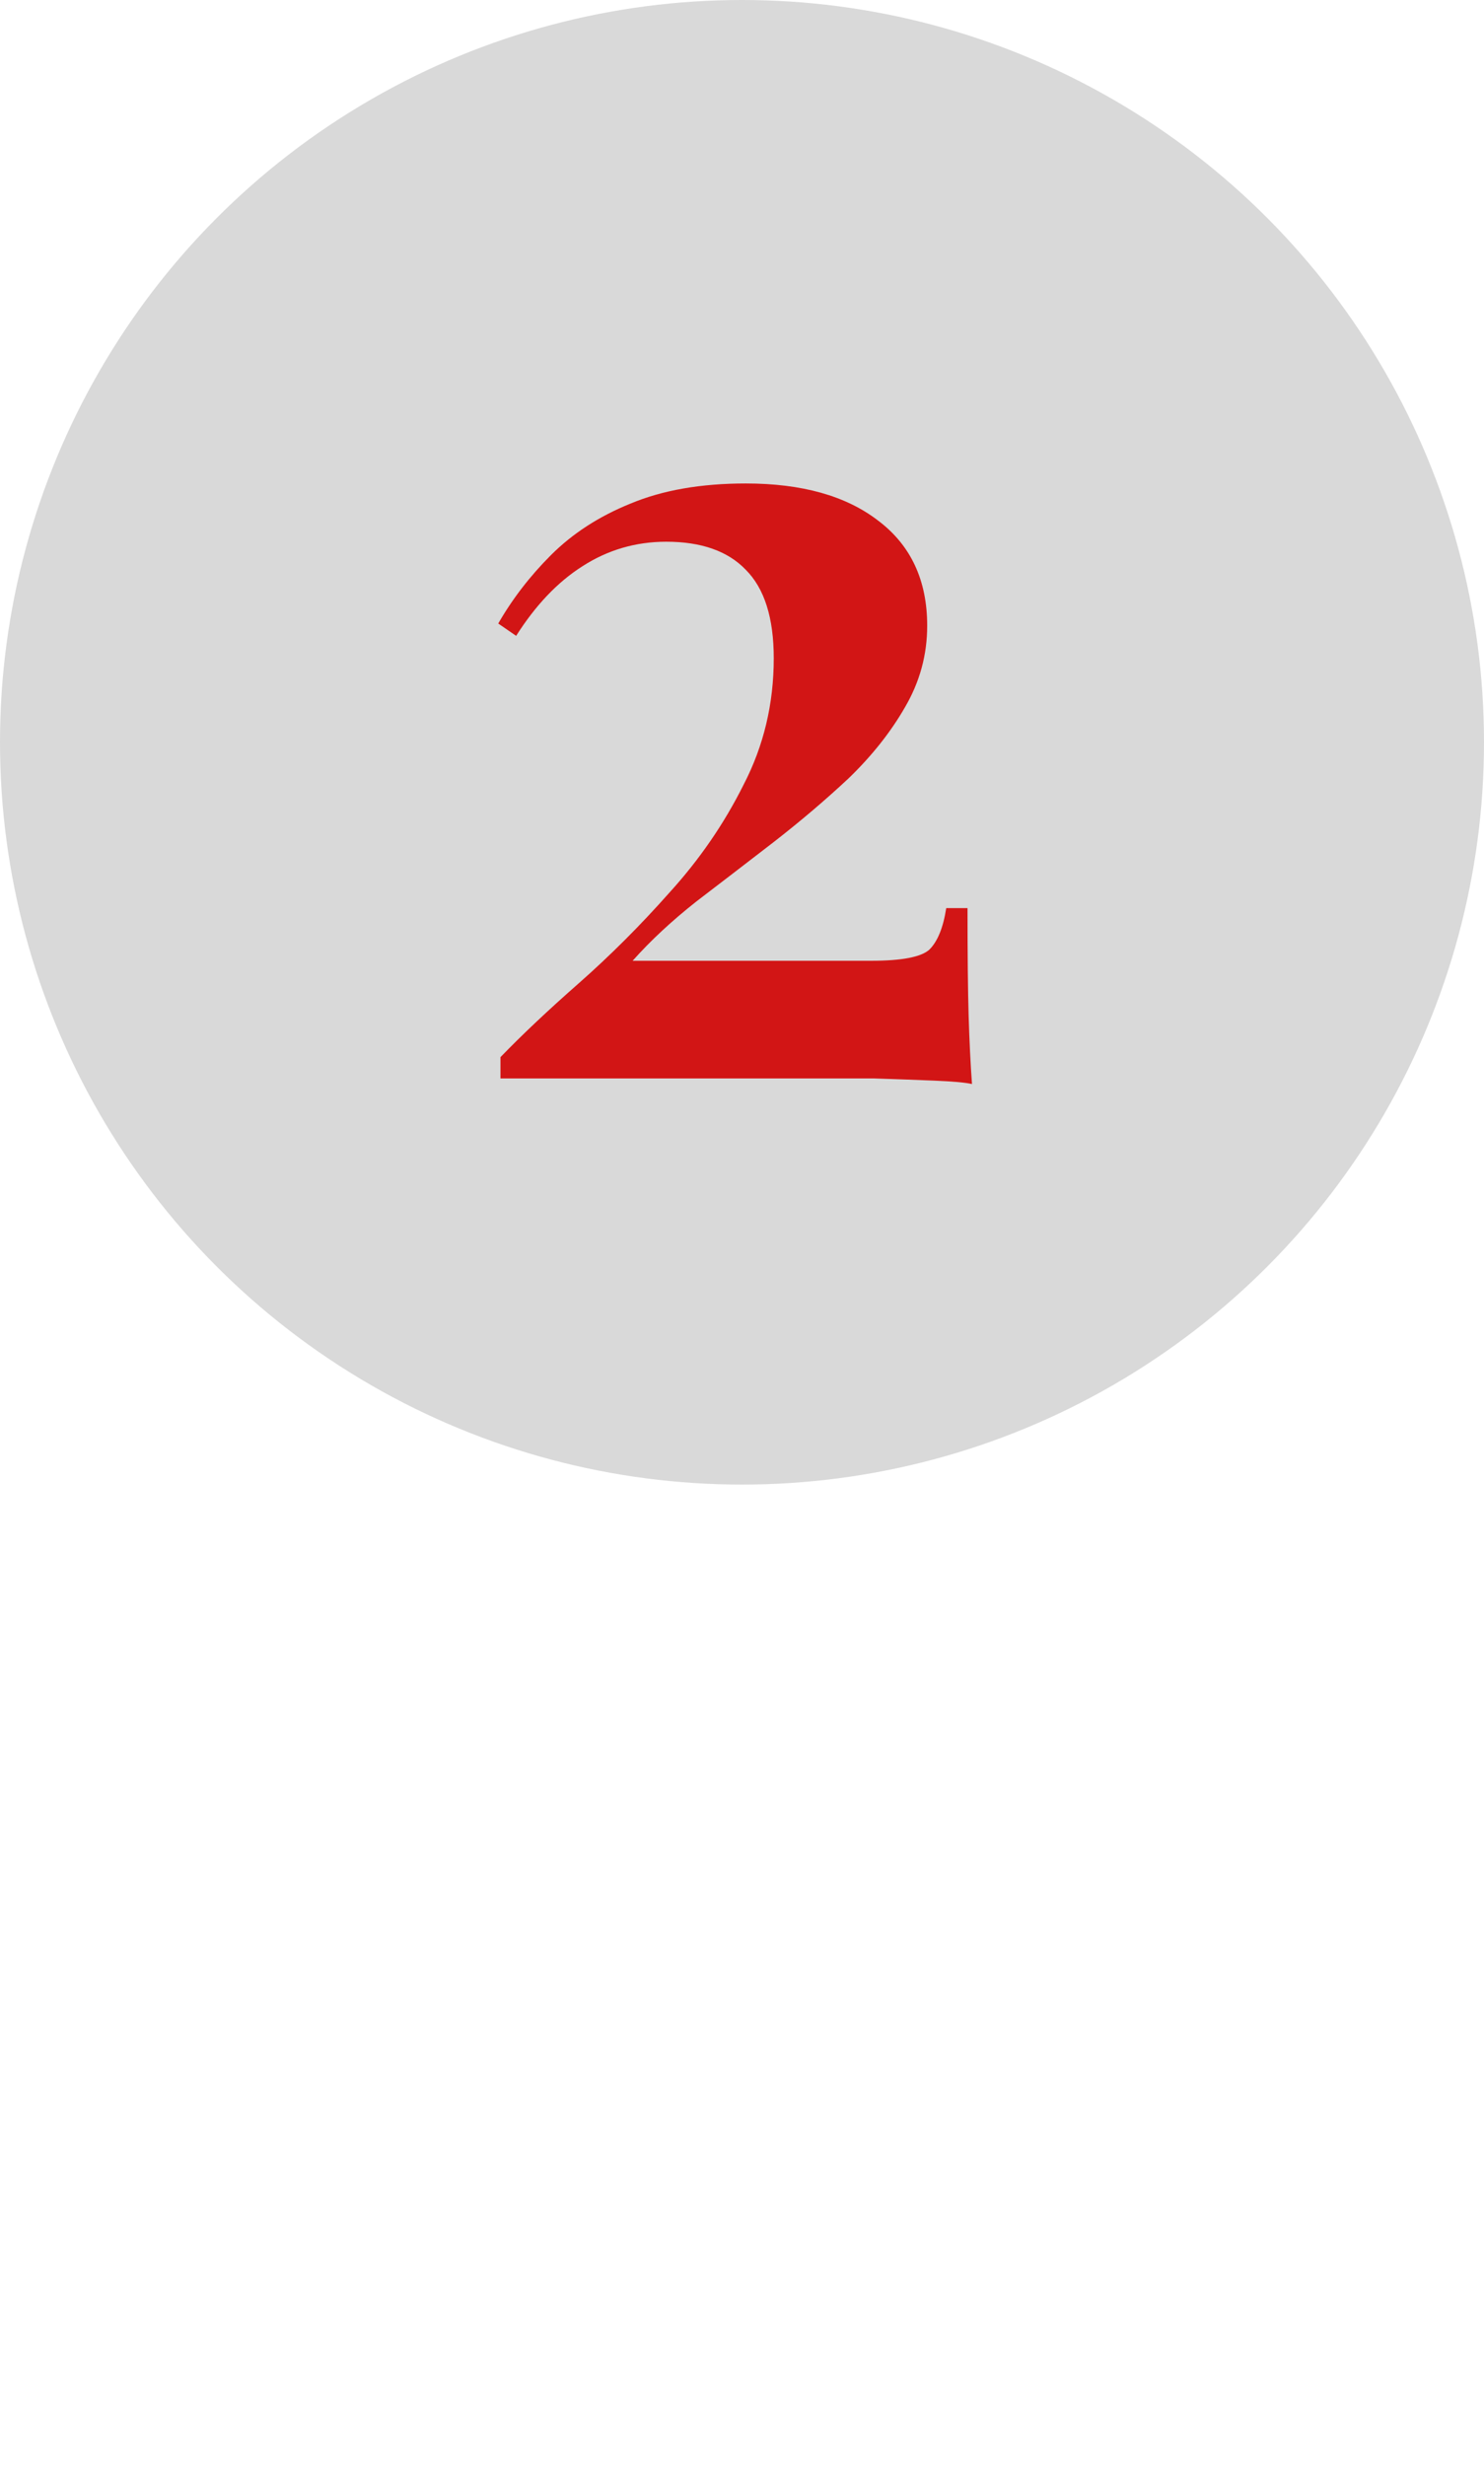 <svg xmlns="http://www.w3.org/2000/svg" width="106" height="176" viewBox="0 0 106 176" fill="none"><circle cx="53" cy="53" r="53" fill="#D9D9D9"></circle><path d="M53.268 34.52C57.268 34.52 60.415 35.4 62.708 37.16C65.055 38.92 66.228 41.427 66.228 44.68C66.228 46.76 65.695 48.707 64.628 50.52C63.615 52.28 62.282 53.96 60.628 55.56C58.975 57.107 57.188 58.627 55.268 60.12C53.402 61.56 51.562 62.973 49.748 64.36C47.988 65.747 46.468 67.16 45.188 68.6H62.228C64.415 68.6 65.802 68.333 66.388 67.8C66.975 67.213 67.375 66.227 67.588 64.84H69.108C69.108 68.147 69.135 70.707 69.188 72.52C69.242 74.333 69.322 75.96 69.428 77.4C68.948 77.293 68.068 77.213 66.788 77.16C65.508 77.107 64.042 77.053 62.388 77C60.735 77 59.108 77 57.508 77H35.748V75.48C37.295 73.88 39.162 72.12 41.348 70.2C43.588 68.227 45.748 66.067 47.828 63.72C49.962 61.373 51.722 58.813 53.108 56.04C54.548 53.267 55.268 50.253 55.268 47C55.268 44.12 54.602 42.013 53.268 40.68C51.988 39.347 50.095 38.68 47.588 38.68C45.402 38.68 43.402 39.267 41.588 40.44C39.828 41.56 38.255 43.213 36.868 45.4L35.588 44.52C36.602 42.76 37.855 41.133 39.348 39.64C40.895 38.093 42.788 36.867 45.028 35.96C47.322 35 50.068 34.52 53.268 34.52Z" fill="#D21515"></path></svg>